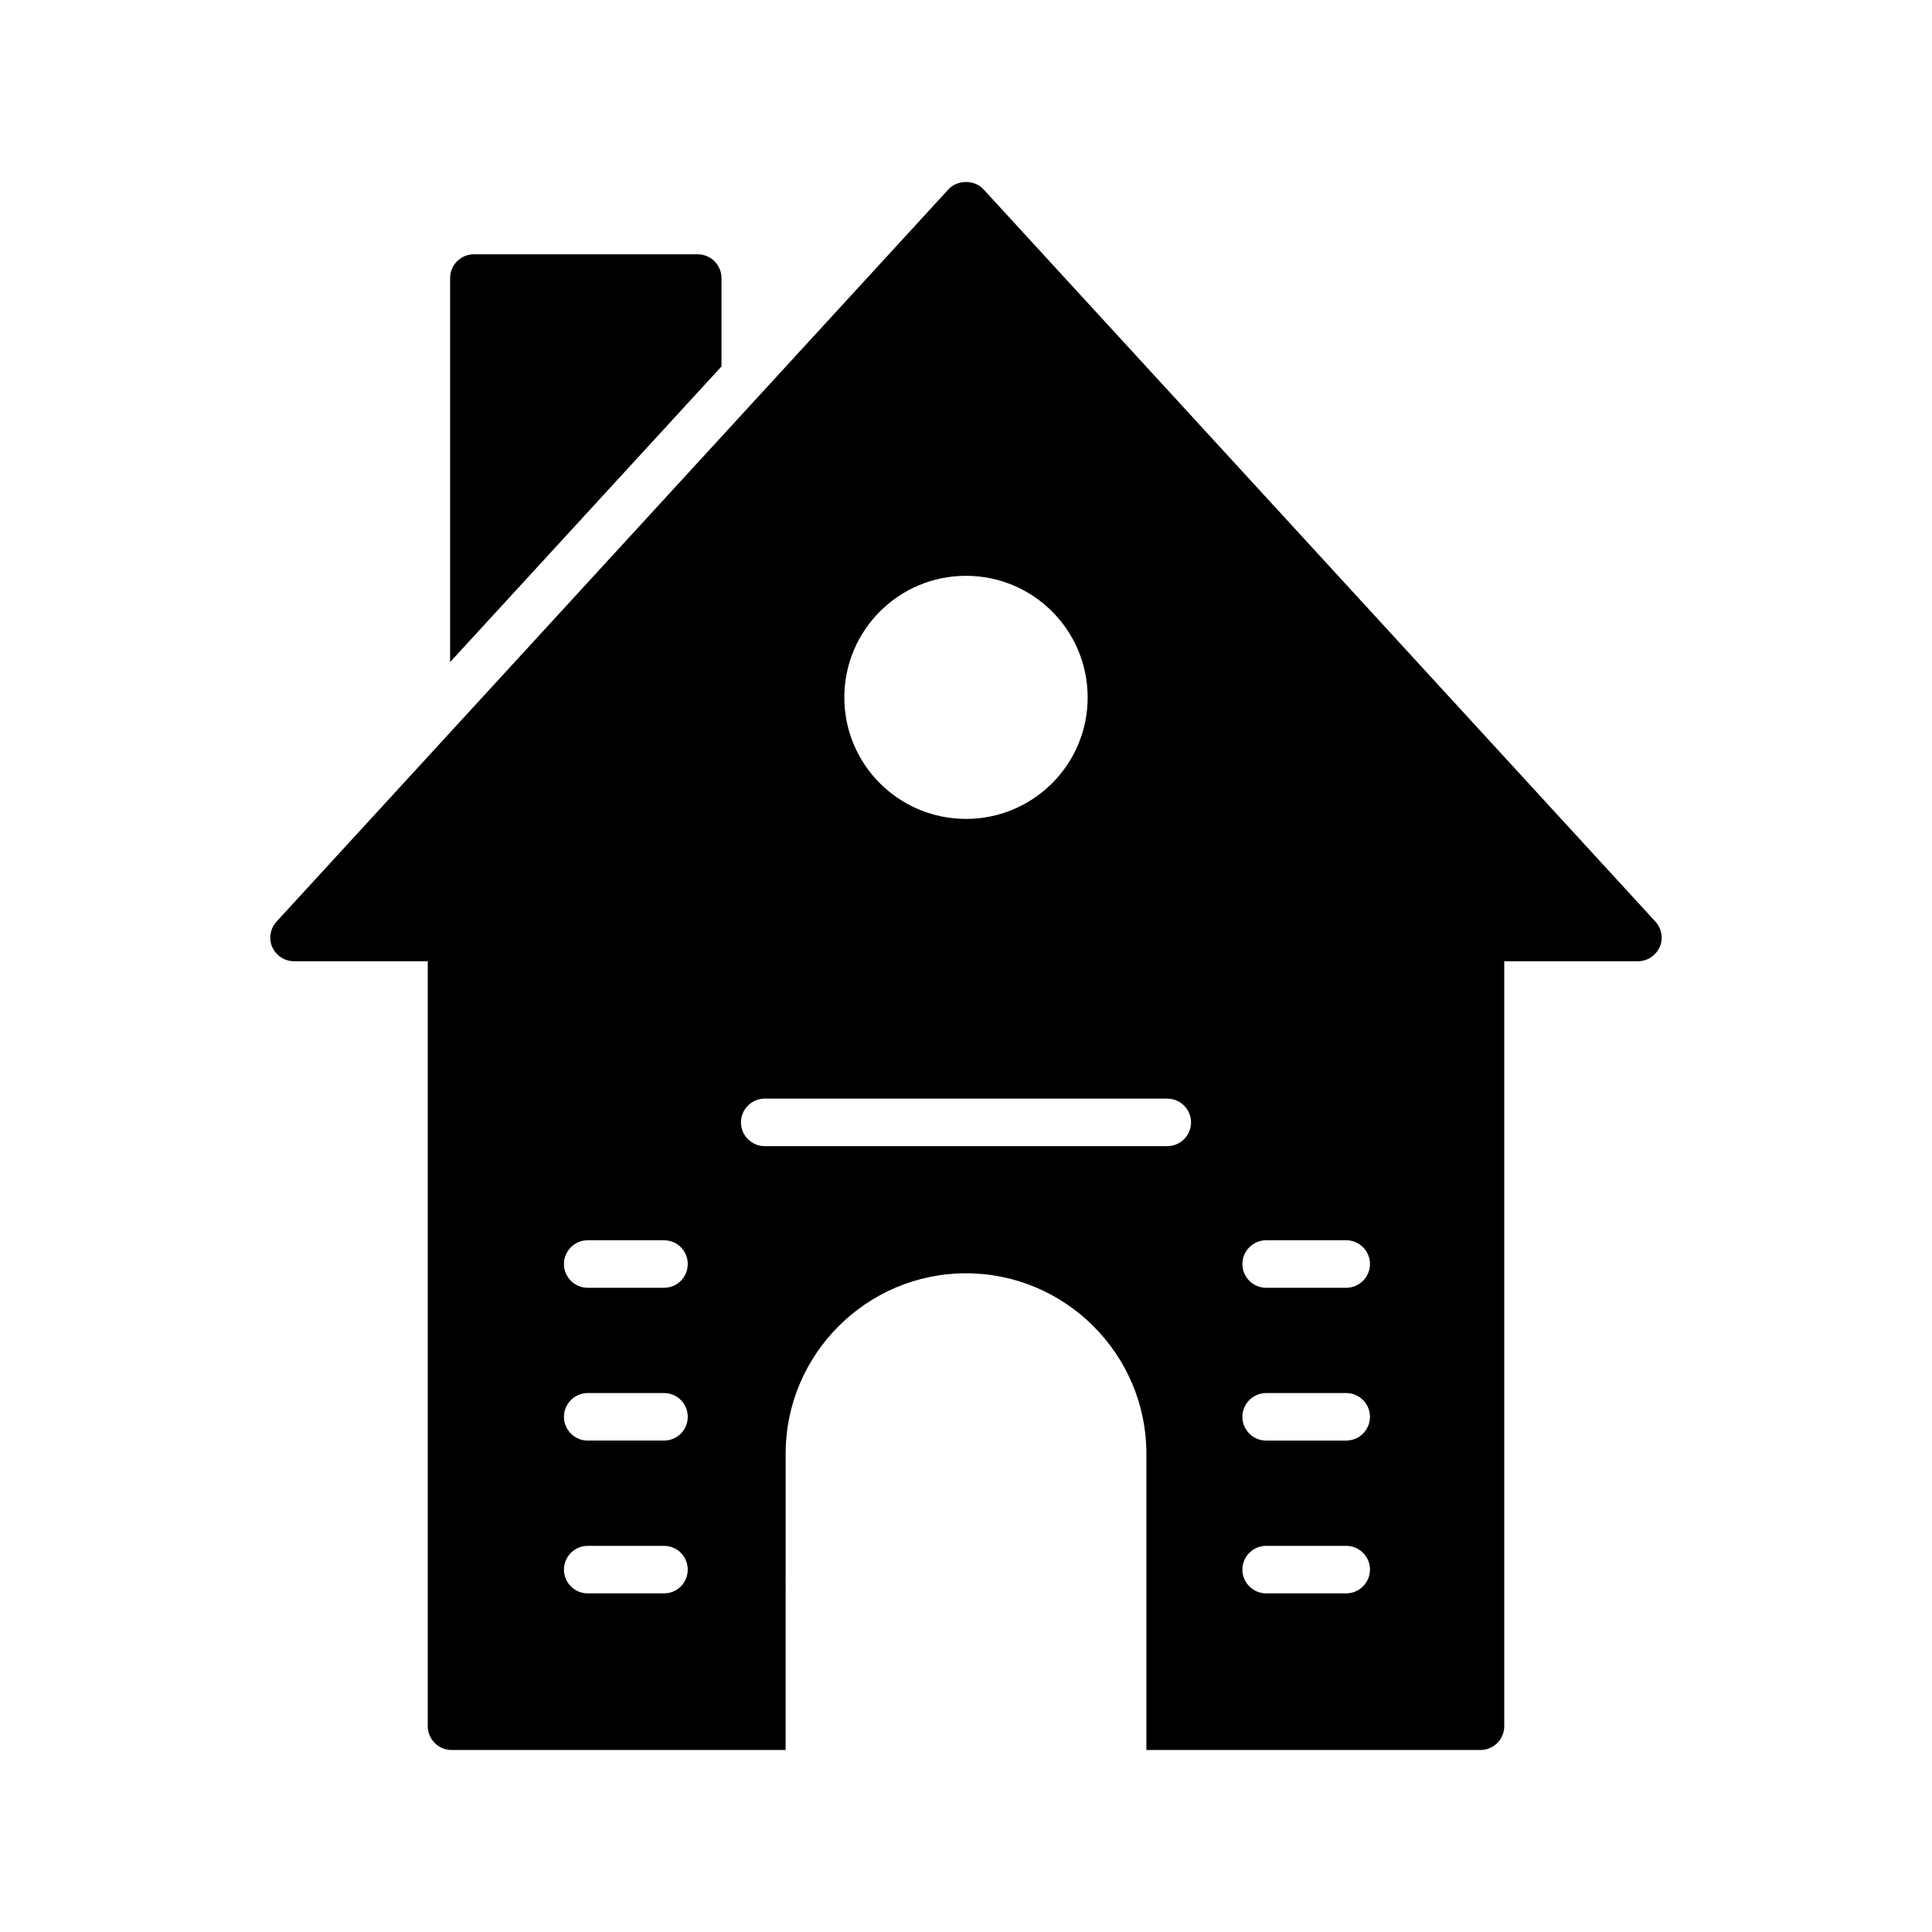 <?xml version="1.0" encoding="UTF-8"?>
<!-- Uploaded to: SVG Find, www.svgrepo.com, Generator: SVG Find Mixer Tools -->
<svg fill="#000000" width="800px" height="800px" version="1.1" viewBox="144 144 512 512" xmlns="http://www.w3.org/2000/svg">
 <g>
  <path d="m335.2 217.69v23.426l-71.918 78.344v-101.77c0-3.465 2.836-6.297 6.297-6.297h59.324c3.465 0 6.297 2.832 6.297 6.297z"/>
  <path d="m582.75 388.29-178.03-194.03c-2.394-2.707-7.055-2.707-9.445 0l-178.04 194.03c-1.637 1.828-2.078 4.473-1.07 6.738 1.07 2.266 3.273 3.715 5.793 3.715h356.07c2.519 0 4.723-1.449 5.793-3.715 1.008-2.266 0.57-4.914-1.07-6.738zm-182.75-27.27c-17.824 0-32.242-14.422-32.242-32.18 0-17.82 14.422-32.242 32.242-32.242 17.824 0 32.242 14.422 32.242 32.242 0 17.758-14.422 32.18-32.242 32.18z"/>
  <path d="m257.36 392.45v209.02c0 3.465 2.836 6.297 6.297 6.297h88.543l0.004-78.531c0-26.324 21.477-47.801 47.801-47.801s47.801 21.477 47.801 47.801v78.531h88.543c3.465 0 6.297-2.832 6.297-6.297v-209.02zm62.602 173.81h-20.215c-3.465 0-6.297-2.832-6.297-6.297s2.836-6.297 6.297-6.297h20.215c3.527 0 6.297 2.836 6.297 6.297 0 3.465-2.773 6.297-6.297 6.297zm0-40.492h-20.215c-3.465 0-6.297-2.832-6.297-6.297s2.836-6.297 6.297-6.297h20.215c3.527 0 6.297 2.832 6.297 6.297s-2.773 6.297-6.297 6.297zm0-40.492h-20.215c-3.465 0-6.297-2.836-6.297-6.297 0-3.465 2.836-6.297 6.297-6.297h20.215c3.527 0 6.297 2.832 6.297 6.297 0 3.461-2.773 6.297-6.297 6.297zm133.38-37.535h-106.68c-3.465 0-6.297-2.832-6.297-6.297 0-3.465 2.832-6.297 6.297-6.297h106.68c3.465 0 6.297 2.836 6.297 6.297 0.004 3.465-2.828 6.297-6.293 6.297zm47.422 118.52h-21.223c-3.465 0-6.297-2.832-6.297-6.297s2.836-6.297 6.297-6.297h21.223c3.465 0 6.297 2.836 6.297 6.297 0 3.465-2.836 6.297-6.297 6.297zm0-40.492h-21.223c-3.465 0-6.297-2.832-6.297-6.297s2.836-6.297 6.297-6.297h21.223c3.465 0 6.297 2.832 6.297 6.297s-2.836 6.297-6.297 6.297zm0-40.492h-21.223c-3.465 0-6.297-2.836-6.297-6.297 0-3.465 2.836-6.297 6.297-6.297l21.223-0.004c3.465 0 6.297 2.832 6.297 6.297 0 3.465-2.836 6.301-6.297 6.301z"/>
 </g>
</svg>